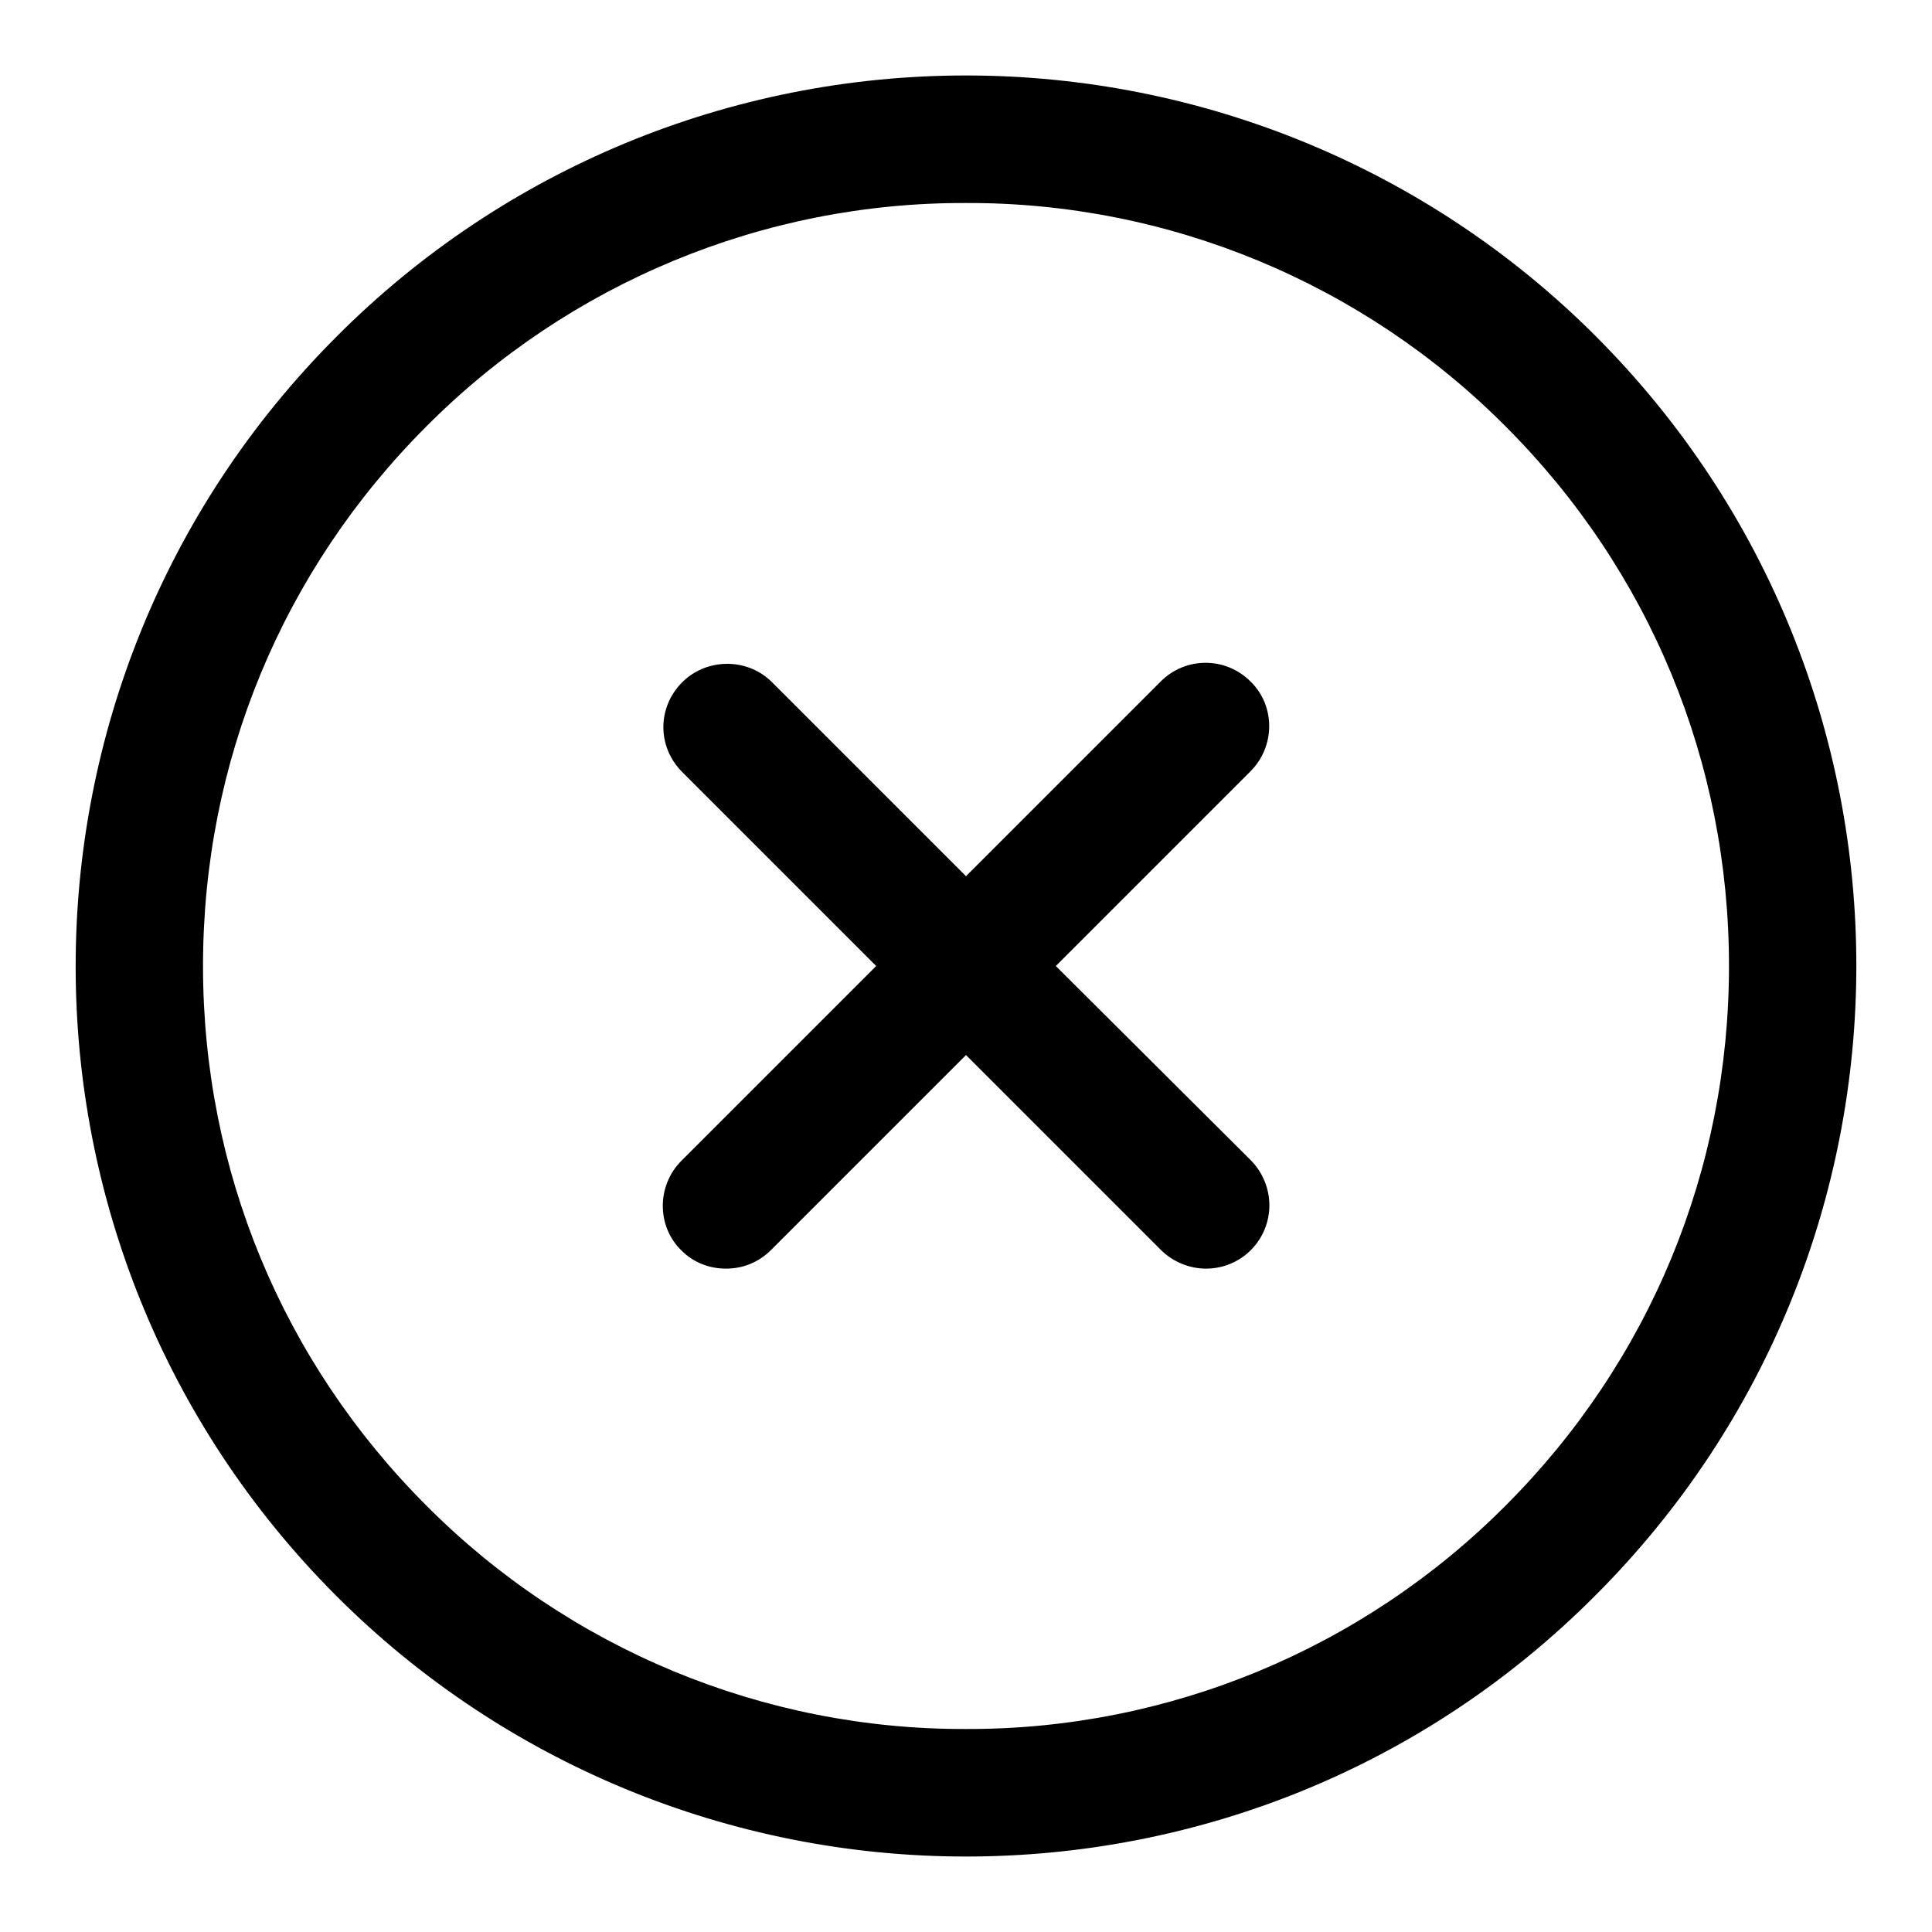 <?xml version="1.0" encoding="utf-8"?>
<!-- Svg Vector Icons : http://www.onlinewebfonts.com/icon -->
<!DOCTYPE svg PUBLIC "-//W3C//DTD SVG 1.1//EN" "http://www.w3.org/Graphics/SVG/1.1/DTD/svg11.dtd">
<svg version="1.1" xmlns="http://www.w3.org/2000/svg" xmlns:xlink="http://www.w3.org/1999/xlink" x="0px" y="0px" viewBox="0 0 256 256" enable-background="new 0 0 256 256" xml:space="preserve">
<g> <path fill="#000000" d="M199.5,199.5c-18.9,19-44.7,29.7-71.5,29.6c-26.8,0.1-52.6-10.6-71.5-29.6C37.4,180.4,26.9,155,26.9,128 c0-27,10.5-52.4,29.6-71.5c18.9-19,44.7-29.7,71.5-29.6c26.8-0.1,52.6,10.6,71.5,29.6c19.1,19.1,29.6,44.5,29.6,71.5 C229.1,155,218.6,180.4,199.5,199.5 M128,10c-31.3,0-61.3,12.4-83.4,34.6c-46.1,46.1-46.1,120.8,0,166.9 C66.7,233.6,96.7,246,128,246c30.2,0,60.4-11.5,83.4-34.6c46.1-46.1,46.1-120.8,0-166.9C189.3,22.4,159.3,10,128,10 M165.7,90.3 c-3.3-3.3-8.6-3.3-11.9,0L128,116.1l-25.8-25.8c-3.3-3.2-8.7-3.1-11.9,0.2c-3.2,3.3-3.2,8.4,0,11.7l25.8,25.8l-25.8,25.8 c-3.3,3.3-3.3,8.7,0,11.9c1.6,1.6,3.7,2.4,5.9,2.4c2.2,0,4.3-0.8,6-2.5l25.8-25.8l25.8,25.8c1.6,1.6,3.8,2.5,6,2.5 c4.7,0,8.4-3.8,8.4-8.4c0-2.2-0.9-4.4-2.5-6L139.9,128l25.8-25.8C169,98.9,169,93.5,165.7,90.3"/></g>
</svg>
